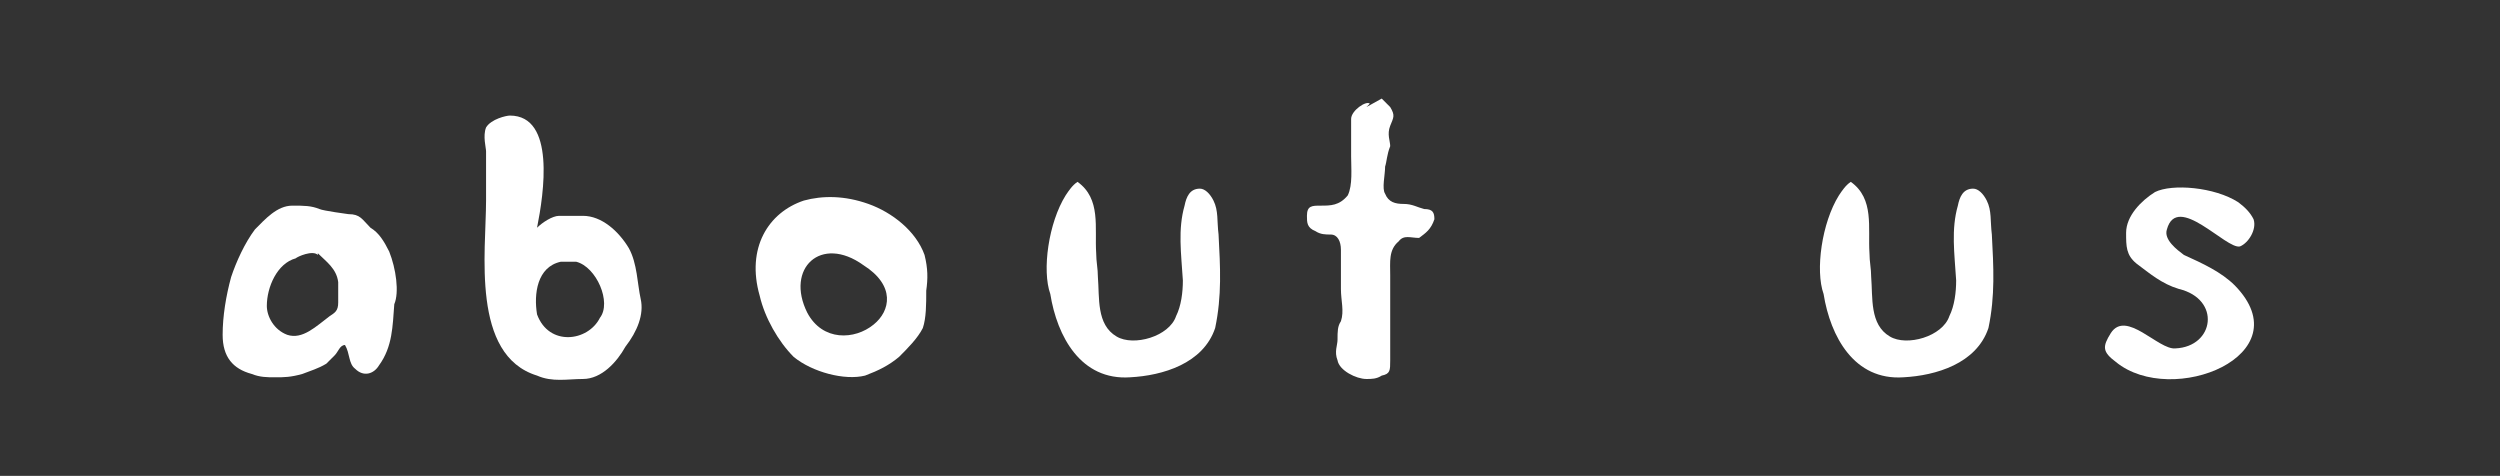 <?xml version="1.0" encoding="utf-8"?>
<!DOCTYPE svg PUBLIC "-//W3C//DTD SVG 1.1 Tiny//EN" "http://www.w3.org/Graphics/SVG/1.1/DTD/svg11-tiny.dtd">
<svg version="1.1" baseProfile="tiny" xmlns="http://www.w3.org/2000/svg" xmlns:xlink="http://www.w3.org/1999/xlink"
	 x="0px" y="0px" viewBox="0 0 147.1 28" xml:space="preserve">
<rect x="0" y="0" width="147.1" height="28" fill="#333333" stroke="none"/>
<g>
	<g>
		<path fill="#FFFFFF" d="M131.7,11.9c0.4,0.3,0.7,0.6,0.9,1c0.2,0.6-0.3,1.4-0.8,1.6c0,0,0,0,0,0c-0.8,0.2-3.7-3.2-4.3-1
			c-0.2,0.6,0.6,1.2,1,1.5c1.1,0.5,2.2,1,3,1.8c4,4.1-3.7,7.2-7,4.5c-0.8-0.6-0.8-0.9-0.3-1.7c0.9-1.4,2.8,1,3.8,0.9
			c2.3-0.1,2.7-2.9,0.2-3.5c-1-0.3-1.7-0.9-2.5-1.5c-0.6-0.5-0.6-1-0.6-1.8c0-1,0.9-1.9,1.7-2.4C127.8,10.8,130.3,11,131.7,11.9z"/>
	</g>
	<g>
		<path fill="#FFFFFF" d="M81.3,5.8c0.2,0.2,0.3,0.3,0.5,0.5c0.3,0.5,0.2,0.6,0,1.1c-0.2,0.5,0,0.9,0,1.2c-0.2,0.5-0.2,0.9-0.3,1.2
			c0,0.5-0.2,1.3,0,1.6c0.2,0.5,0.6,0.6,1.1,0.6c0.5,0,0.8,0.2,1.2,0.3c0.5,0,0.6,0.2,0.6,0.6c-0.2,0.6-0.5,0.8-0.9,1.1
			c-0.5,0-0.9-0.2-1.2,0.2c-0.6,0.5-0.5,1.2-0.5,2c0,1.7,0,3.3,0,5c0,0.6,0,0.8-0.5,0.9c-0.3,0.2-0.6,0.2-0.9,0.2
			c-0.6,0-1.6-0.5-1.7-1.1c-0.2-0.5,0-0.9,0-1.2c0-0.5,0-0.8,0.2-1.1c0.2-0.6,0-1.2,0-1.9c0-0.8,0-1.6,0-2.3c0-0.5-0.2-0.9-0.6-0.9
			c-0.3,0-0.6,0-0.9-0.2c-0.5-0.2-0.5-0.5-0.5-0.9c0-0.6,0.3-0.6,0.8-0.6c0.6,0,1.1,0,1.6-0.6c0.3-0.6,0.2-1.6,0.2-2.3
			c0-0.6,0-1.4,0-2.2c0-0.5,0.9-1.1,1.1-0.9l0,0l-0.2,0.2L81.3,5.8z"/>
	</g>
	<g>
		<path fill="#FFFFFF" d="M28.6,8.9c0-0.2-0.2-0.9,0-1.4C28.9,7,29.8,6.8,30,6.8c2.7,0,2,4.6,1.6,6.6c0.3-0.3,0.9-0.7,1.3-0.7h1.4
			c1.1,0,2.1,0.9,2.7,1.9c0.5,0.9,0.5,2.1,0.7,3c0.2,0.9-0.2,1.9-0.9,2.8c-0.5,0.9-1.4,1.9-2.5,1.9c-0.9,0-1.8,0.2-2.7-0.2
			c-3.9-1.2-3-7.3-3-10.3V8.9z M31.6,18.5c0.7,1.9,3,1.6,3.7,0.2c0.7-0.9-0.2-3-1.4-3.3H33C31.6,15.7,31.4,17.3,31.6,18.5z"/>
	</g>
	<g>
		<g>
			<path fill="#FFFFFF" d="M22.9,14.8c-0.3-0.6-0.6-1.1-1.1-1.4c-0.5-0.5-0.6-0.8-1.3-0.8c0,0-1.5-0.2-1.7-0.3
				c-0.5-0.2-0.9-0.2-1.6-0.2c-0.9,0-1.6,0.8-2.2,1.4c-0.6,0.8-1.1,1.9-1.4,2.8c-0.3,1.1-0.5,2.3-0.5,3.4c0,1.3,0.6,2,1.7,2.3
				c0.5,0.2,0.9,0.2,1.4,0.2c0.5,0,0.9,0,1.6-0.2c0.5-0.2,0.9-0.3,1.4-0.6c0.2-0.2,0.3-0.3,0.5-0.5c0.2-0.2,0.3-0.6,0.6-0.6
				c0.3,0.5,0.2,1.1,0.6,1.4c0.5,0.5,1.1,0.3,1.4-0.2c0.8-1.1,0.8-2.3,0.9-3.6C23.5,17.2,23.3,15.8,22.9,14.8z M19.9,17.8
				c0,0.5-0.2,0.6-0.5,0.8c-0.8,0.6-1.6,1.4-2.5,1.1c-0.8-0.3-1.2-1.1-1.2-1.7c0-1.1,0.6-2.5,1.7-2.8c0.1-0.1,1-0.5,1.3-0.2l0-0.1
				c0.5,0.5,1.1,0.9,1.2,1.7V17.8z"/>
		</g>
	</g>
	<g>
		<path fill="#FFFFFF" d="M54.4,15c-0.5-1.4-1.9-2.5-3.3-3c-1.4-0.5-2.7-0.5-3.8-0.2c-2.1,0.7-3.4,2.8-2.6,5.6
			c0.3,1.3,1.1,2.7,2,3.6c1.1,0.9,3,1.4,4.2,1.1c0.8-0.3,1.4-0.6,2-1.1c0.5-0.5,1.1-1.1,1.4-1.7c0.2-0.6,0.2-1.4,0.2-2.2
			C54.6,16.4,54.6,15.8,54.4,15z M51.4,19.1c-1.1,0.9-3,1-3.9-0.7c-1.3-2.6,0.8-4.6,3.3-2.8C52.7,16.8,52.4,18.3,51.4,19.1z"/>
	</g>
	<g>
		<path fill="#FFFFFF" d="M62.7,11.5c0.2-0.3,0.4-0.6,0.7-0.8c1.4,1,1,2.7,1.1,4.2c0,0.5,0.1,0.9,0.1,1.4c0.1,1.2-0.1,2.8,1.1,3.5
			c1,0.6,3.1,0,3.5-1.2c0.3-0.6,0.4-1.4,0.4-2.1c-0.1-1.6-0.3-3,0.1-4.4c0.1-0.5,0.3-1,0.9-1c0.3,0,0.6,0.3,0.8,0.7
			c0.3,0.6,0.2,1.2,0.3,2c0.1,1.9,0.2,3.6-0.2,5.5c-0.7,2.1-3.1,2.8-5,2.9c-2.9,0.2-4.3-2.4-4.7-4.9C61.3,15.9,61.7,13.1,62.7,11.5z
			"/>
	</g>
	<g>
		<path fill="#FFFFFF" d="M108.2,11.5c0.2-0.3,0.4-0.6,0.7-0.8c1.4,1,1,2.7,1.1,4.2c0,0.5,0.1,0.9,0.1,1.4c0.1,1.2-0.1,2.8,1.1,3.5
			c1,0.6,3.1,0,3.5-1.2c0.3-0.6,0.4-1.4,0.4-2.1c-0.1-1.6-0.3-3,0.1-4.4c0.1-0.5,0.3-1,0.9-1c0.3,0,0.6,0.3,0.8,0.7
			c0.3,0.6,0.2,1.2,0.3,2c0.1,1.9,0.2,3.6-0.2,5.5c-0.7,2.1-3.1,2.8-5,2.9c-2.9,0.2-4.3-2.4-4.7-4.9
			C106.8,15.9,107.2,13.1,108.2,11.5z"/>
	</g>
</g>
</svg>
